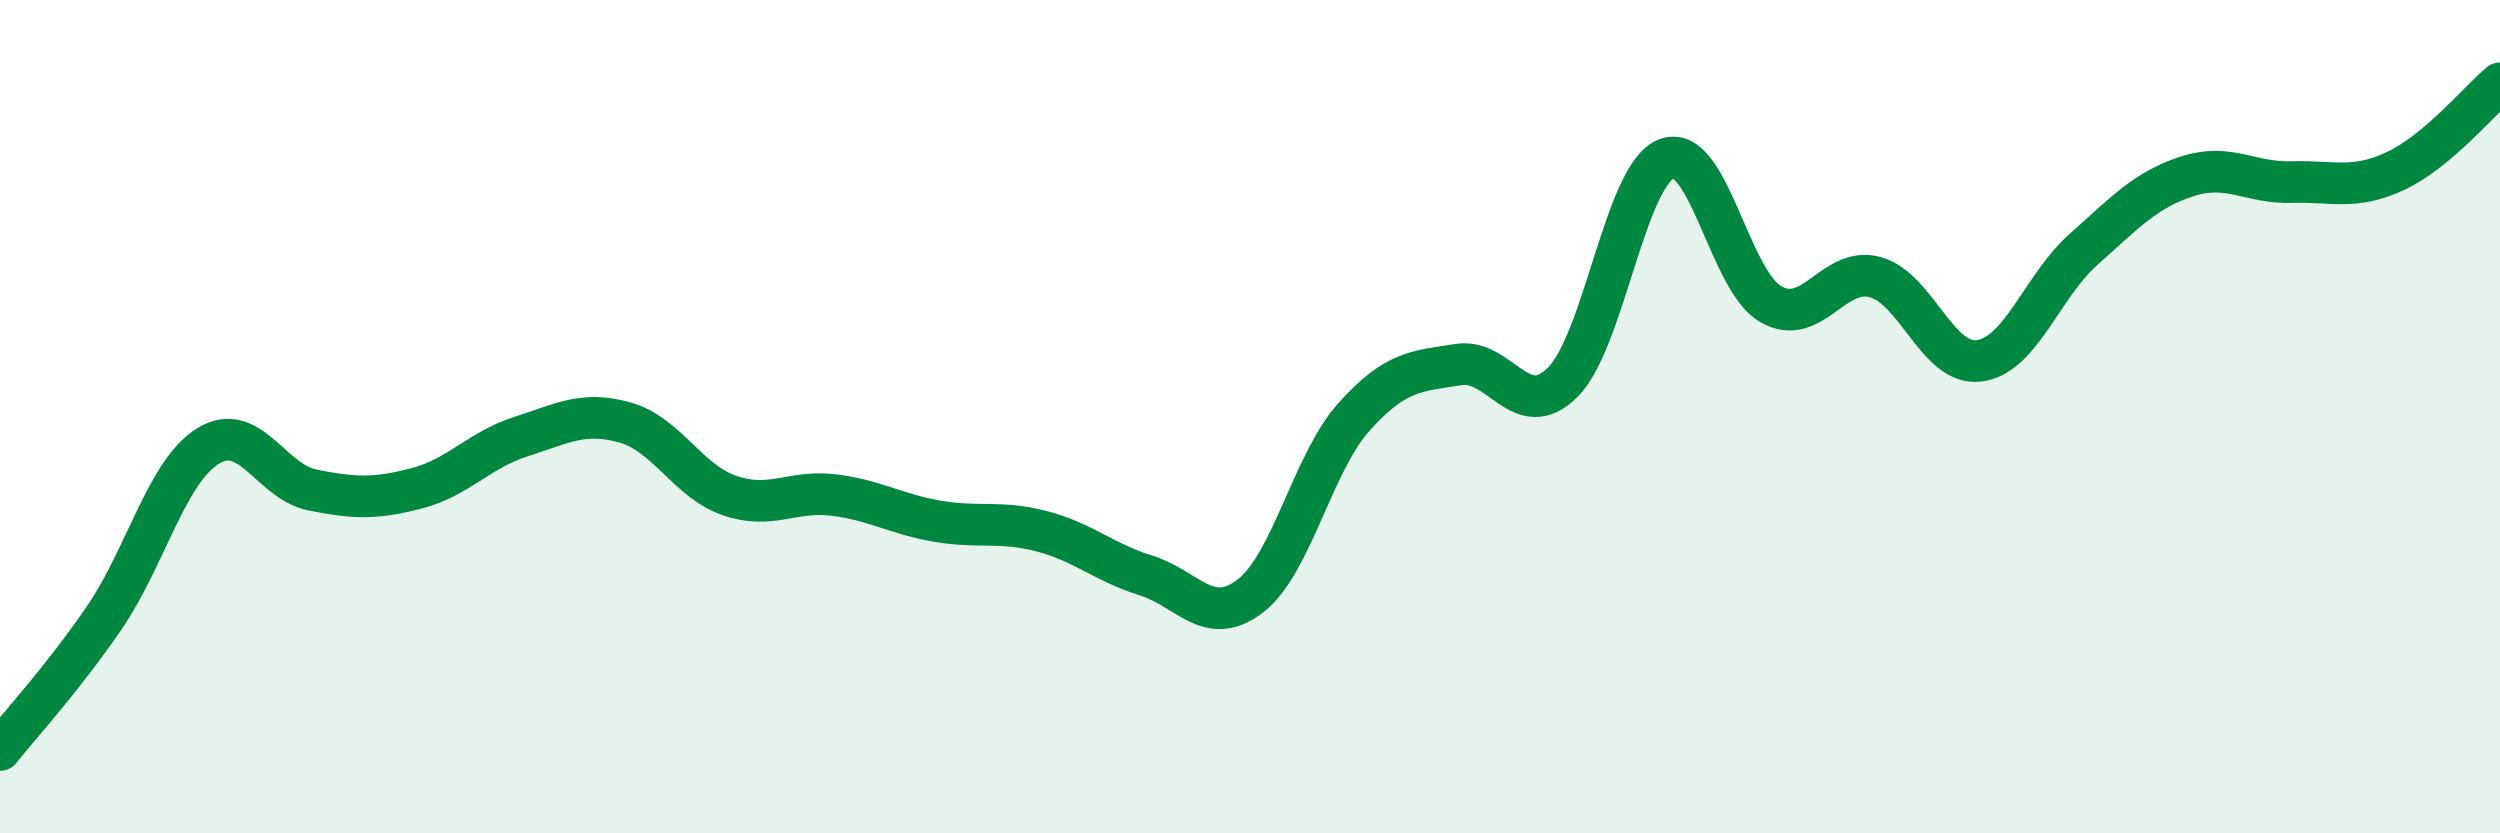 
    <svg width="60" height="20" viewBox="0 0 60 20" xmlns="http://www.w3.org/2000/svg">
      <path
        d="M 0,18 C 0.5,17.37 1.5,16.29 2.5,14.83 C 3.5,13.37 4,11.31 5,10.7 C 6,10.09 6.5,11.56 7.5,11.76 C 8.5,11.96 9,11.98 10,11.72 C 11,11.46 11.5,10.8 12.5,10.48 C 13.5,10.16 14,9.86 15,10.14 C 16,10.42 16.5,11.54 17.5,11.89 C 18.5,12.24 19,11.76 20,11.88 C 21,12 21.5,12.34 22.5,12.51 C 23.5,12.68 24,12.49 25,12.75 C 26,13.01 26.5,13.5 27.5,13.81 C 28.5,14.12 29,15.07 30,14.31 C 31,13.55 31.5,11.11 32.5,10 C 33.5,8.89 34,8.91 35,8.75 C 36,8.59 36.5,10.17 37.5,9.18 C 38.5,8.19 39,4.19 40,3.81 C 41,3.43 41.5,6.73 42.5,7.3 C 43.5,7.87 44,6.38 45,6.65 C 46,6.92 46.5,8.79 47.5,8.66 C 48.5,8.53 49,6.88 50,5.99 C 51,5.1 51.5,4.55 52.5,4.23 C 53.5,3.91 54,4.4 55,4.37 C 56,4.34 56.5,4.57 57.5,4.1 C 58.5,3.63 59.5,2.42 60,2L60 20L0 20Z"
        fill="#008740"
        opacity="0.1"
        stroke-linecap="round"
        stroke-linejoin="round"
      />
      <path
        d="M 0,18 C 0.5,17.37 1.5,16.29 2.5,14.83 C 3.5,13.37 4,11.31 5,10.7 C 6,10.09 6.5,11.56 7.5,11.76 C 8.5,11.96 9,11.98 10,11.72 C 11,11.46 11.5,10.8 12.5,10.48 C 13.5,10.16 14,9.86 15,10.14 C 16,10.42 16.5,11.54 17.5,11.89 C 18.5,12.24 19,11.76 20,11.88 C 21,12 21.5,12.34 22.5,12.51 C 23.5,12.68 24,12.49 25,12.75 C 26,13.01 26.5,13.5 27.5,13.81 C 28.5,14.12 29,15.07 30,14.31 C 31,13.55 31.5,11.11 32.5,10 C 33.5,8.89 34,8.91 35,8.75 C 36,8.59 36.5,10.17 37.5,9.18 C 38.5,8.19 39,4.19 40,3.81 C 41,3.43 41.5,6.73 42.5,7.3 C 43.5,7.87 44,6.38 45,6.65 C 46,6.92 46.5,8.79 47.5,8.66 C 48.5,8.53 49,6.88 50,5.99 C 51,5.1 51.5,4.55 52.5,4.23 C 53.5,3.91 54,4.4 55,4.37 C 56,4.34 56.5,4.57 57.5,4.1 C 58.5,3.63 59.5,2.42 60,2"
        stroke="#008740"
        stroke-width="1"
        fill="none"
        stroke-linecap="round"
        stroke-linejoin="round"
      />
    </svg>
  